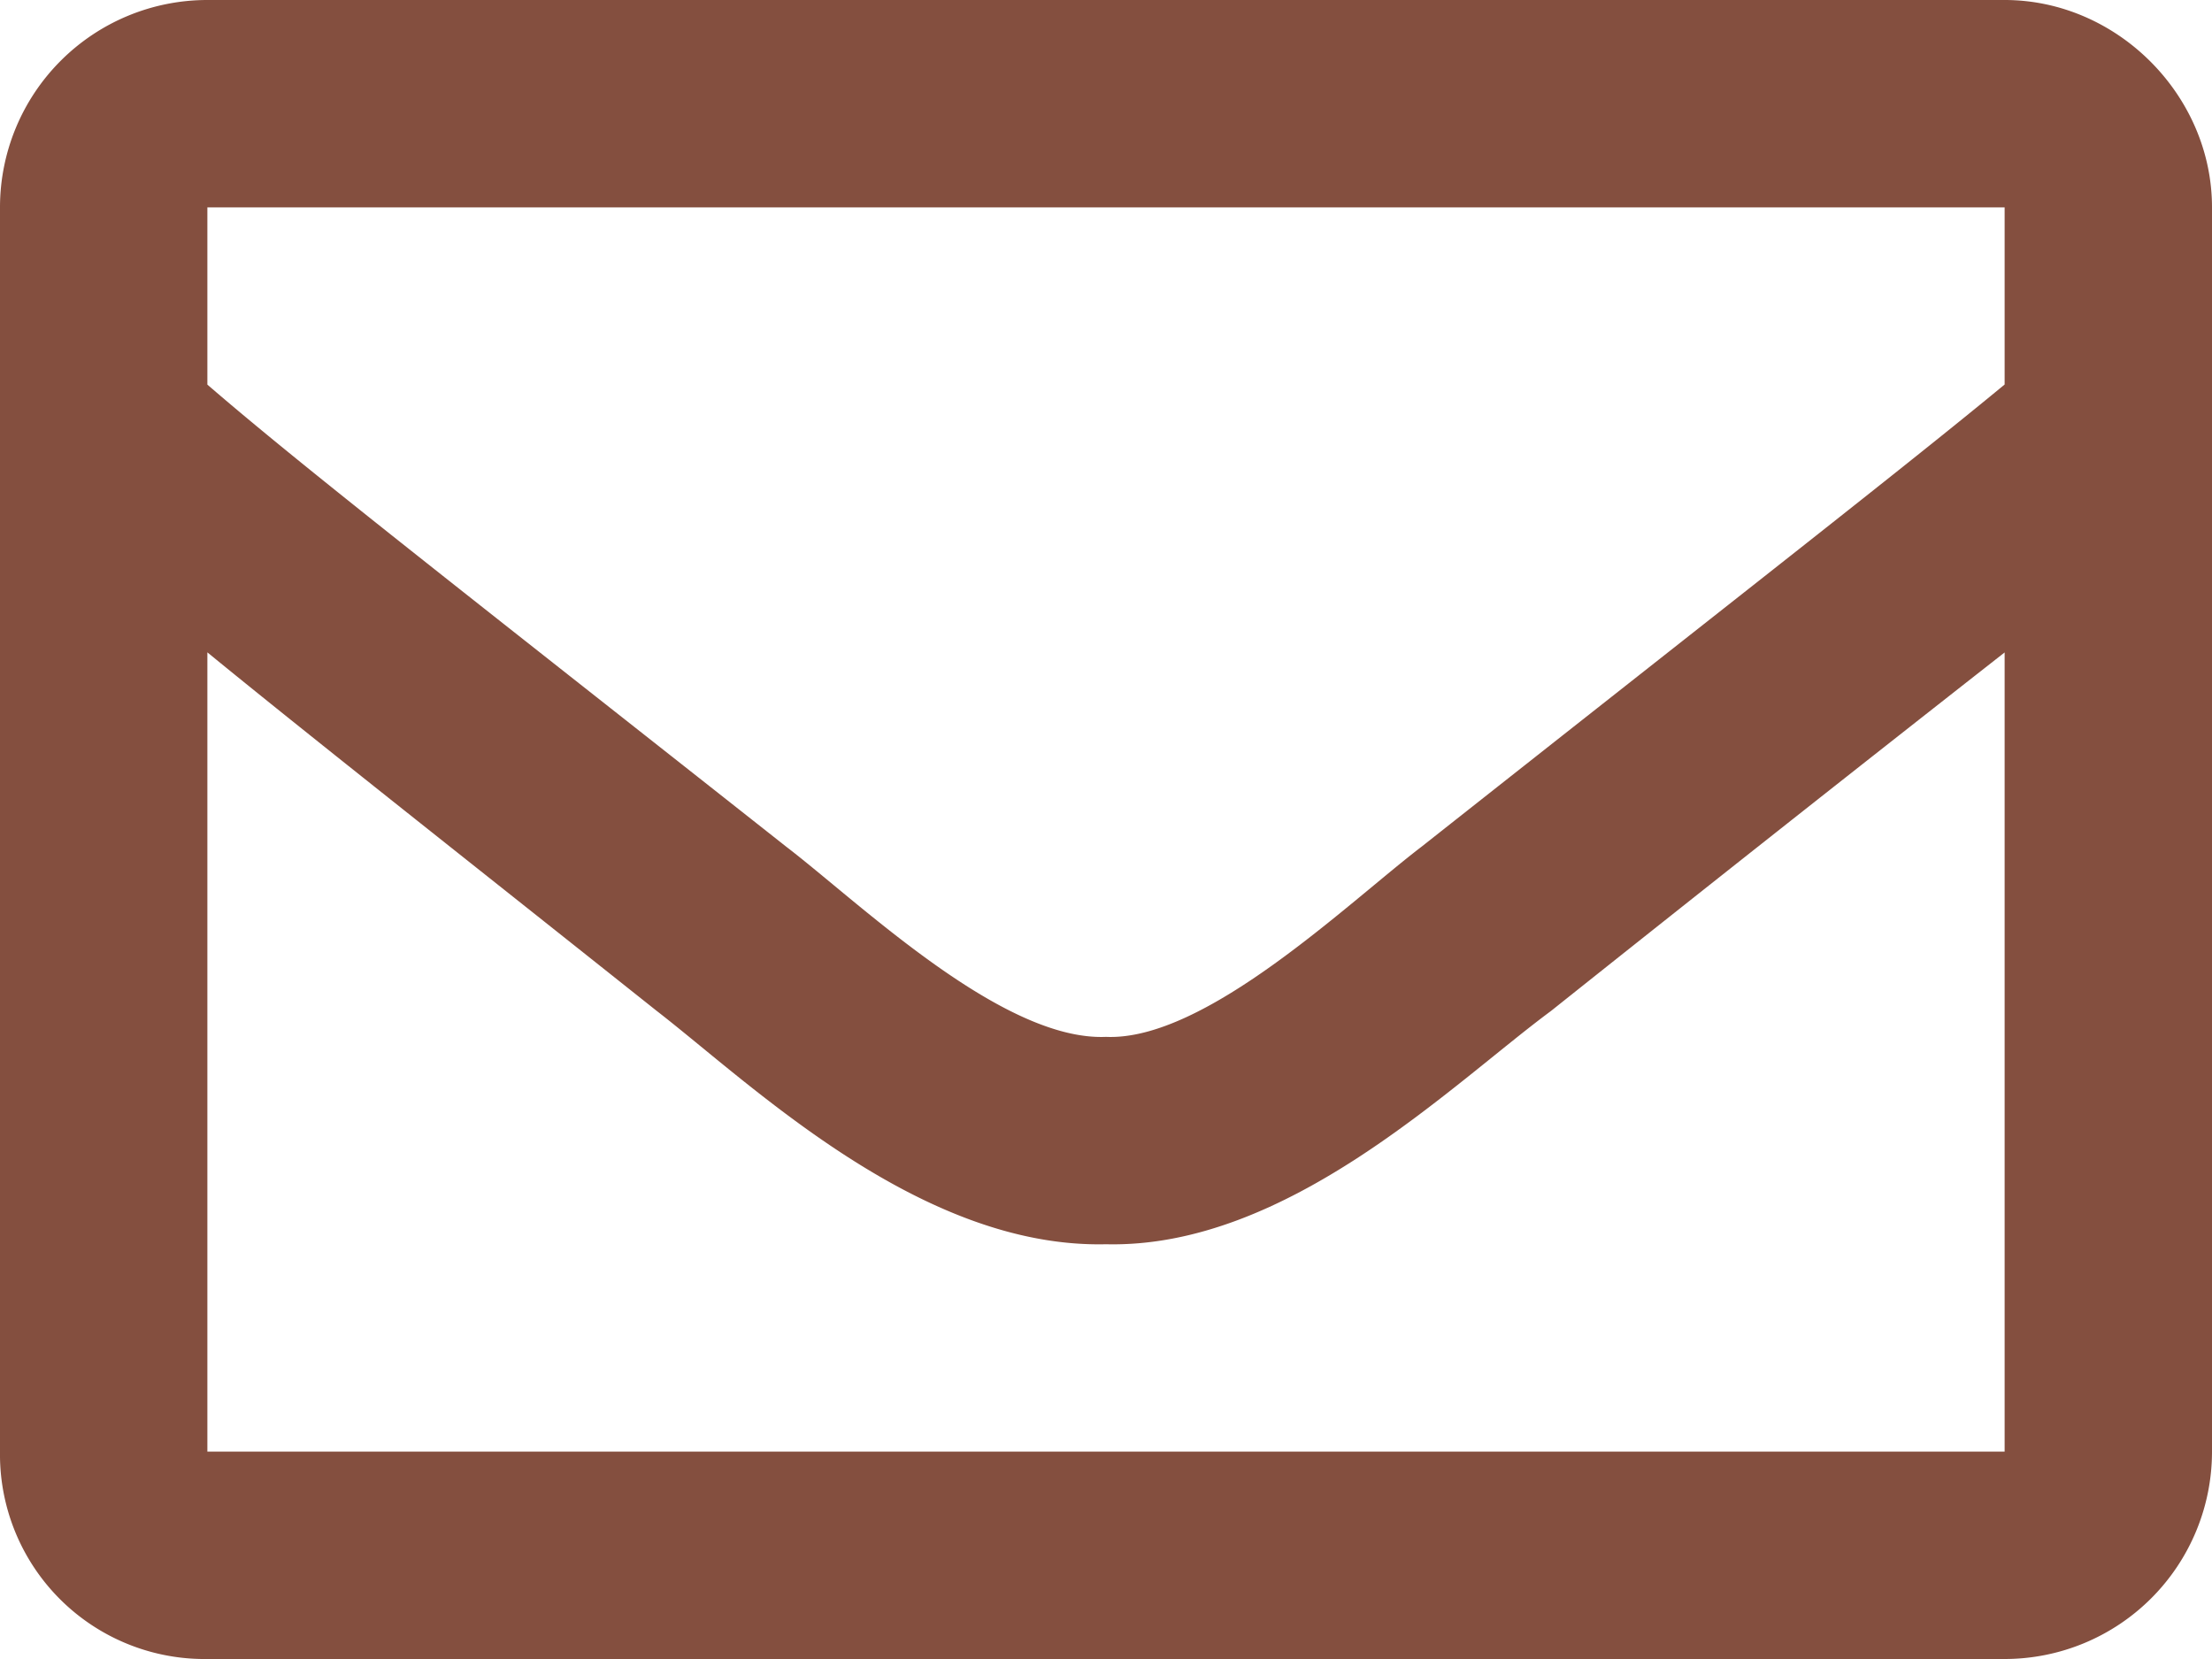 <?xml version="1.0" encoding="UTF-8"?>
<svg xmlns="http://www.w3.org/2000/svg" width="24" height="18" fill="none">
  <path fill="#844F3F" d="M21.75 0H2.25A2.25 2.25 0 0 0 0 2.25v13.5A2.22 2.22 0 0 0 2.25 18h19.5A2.25 2.25 0 0 0 24 15.75V2.25C24 1.031 22.969 0 21.75 0Zm0 2.25v1.922c-1.078.89-2.766 2.203-6.328 5.016-.797.609-2.344 2.109-3.422 2.062-1.125.047-2.672-1.453-3.469-2.063C4.97 6.376 3.281 5.064 2.25 4.173V2.25h19.5Zm-19.5 13.5V7.078c1.031.844 2.578 2.063 4.875 3.89 1.031.798 2.86 2.579 4.875 2.532 1.969.047 3.75-1.734 4.828-2.531a769.279 769.279 0 0 1 4.922-3.89v8.671H2.25Z"></path>
</svg>
